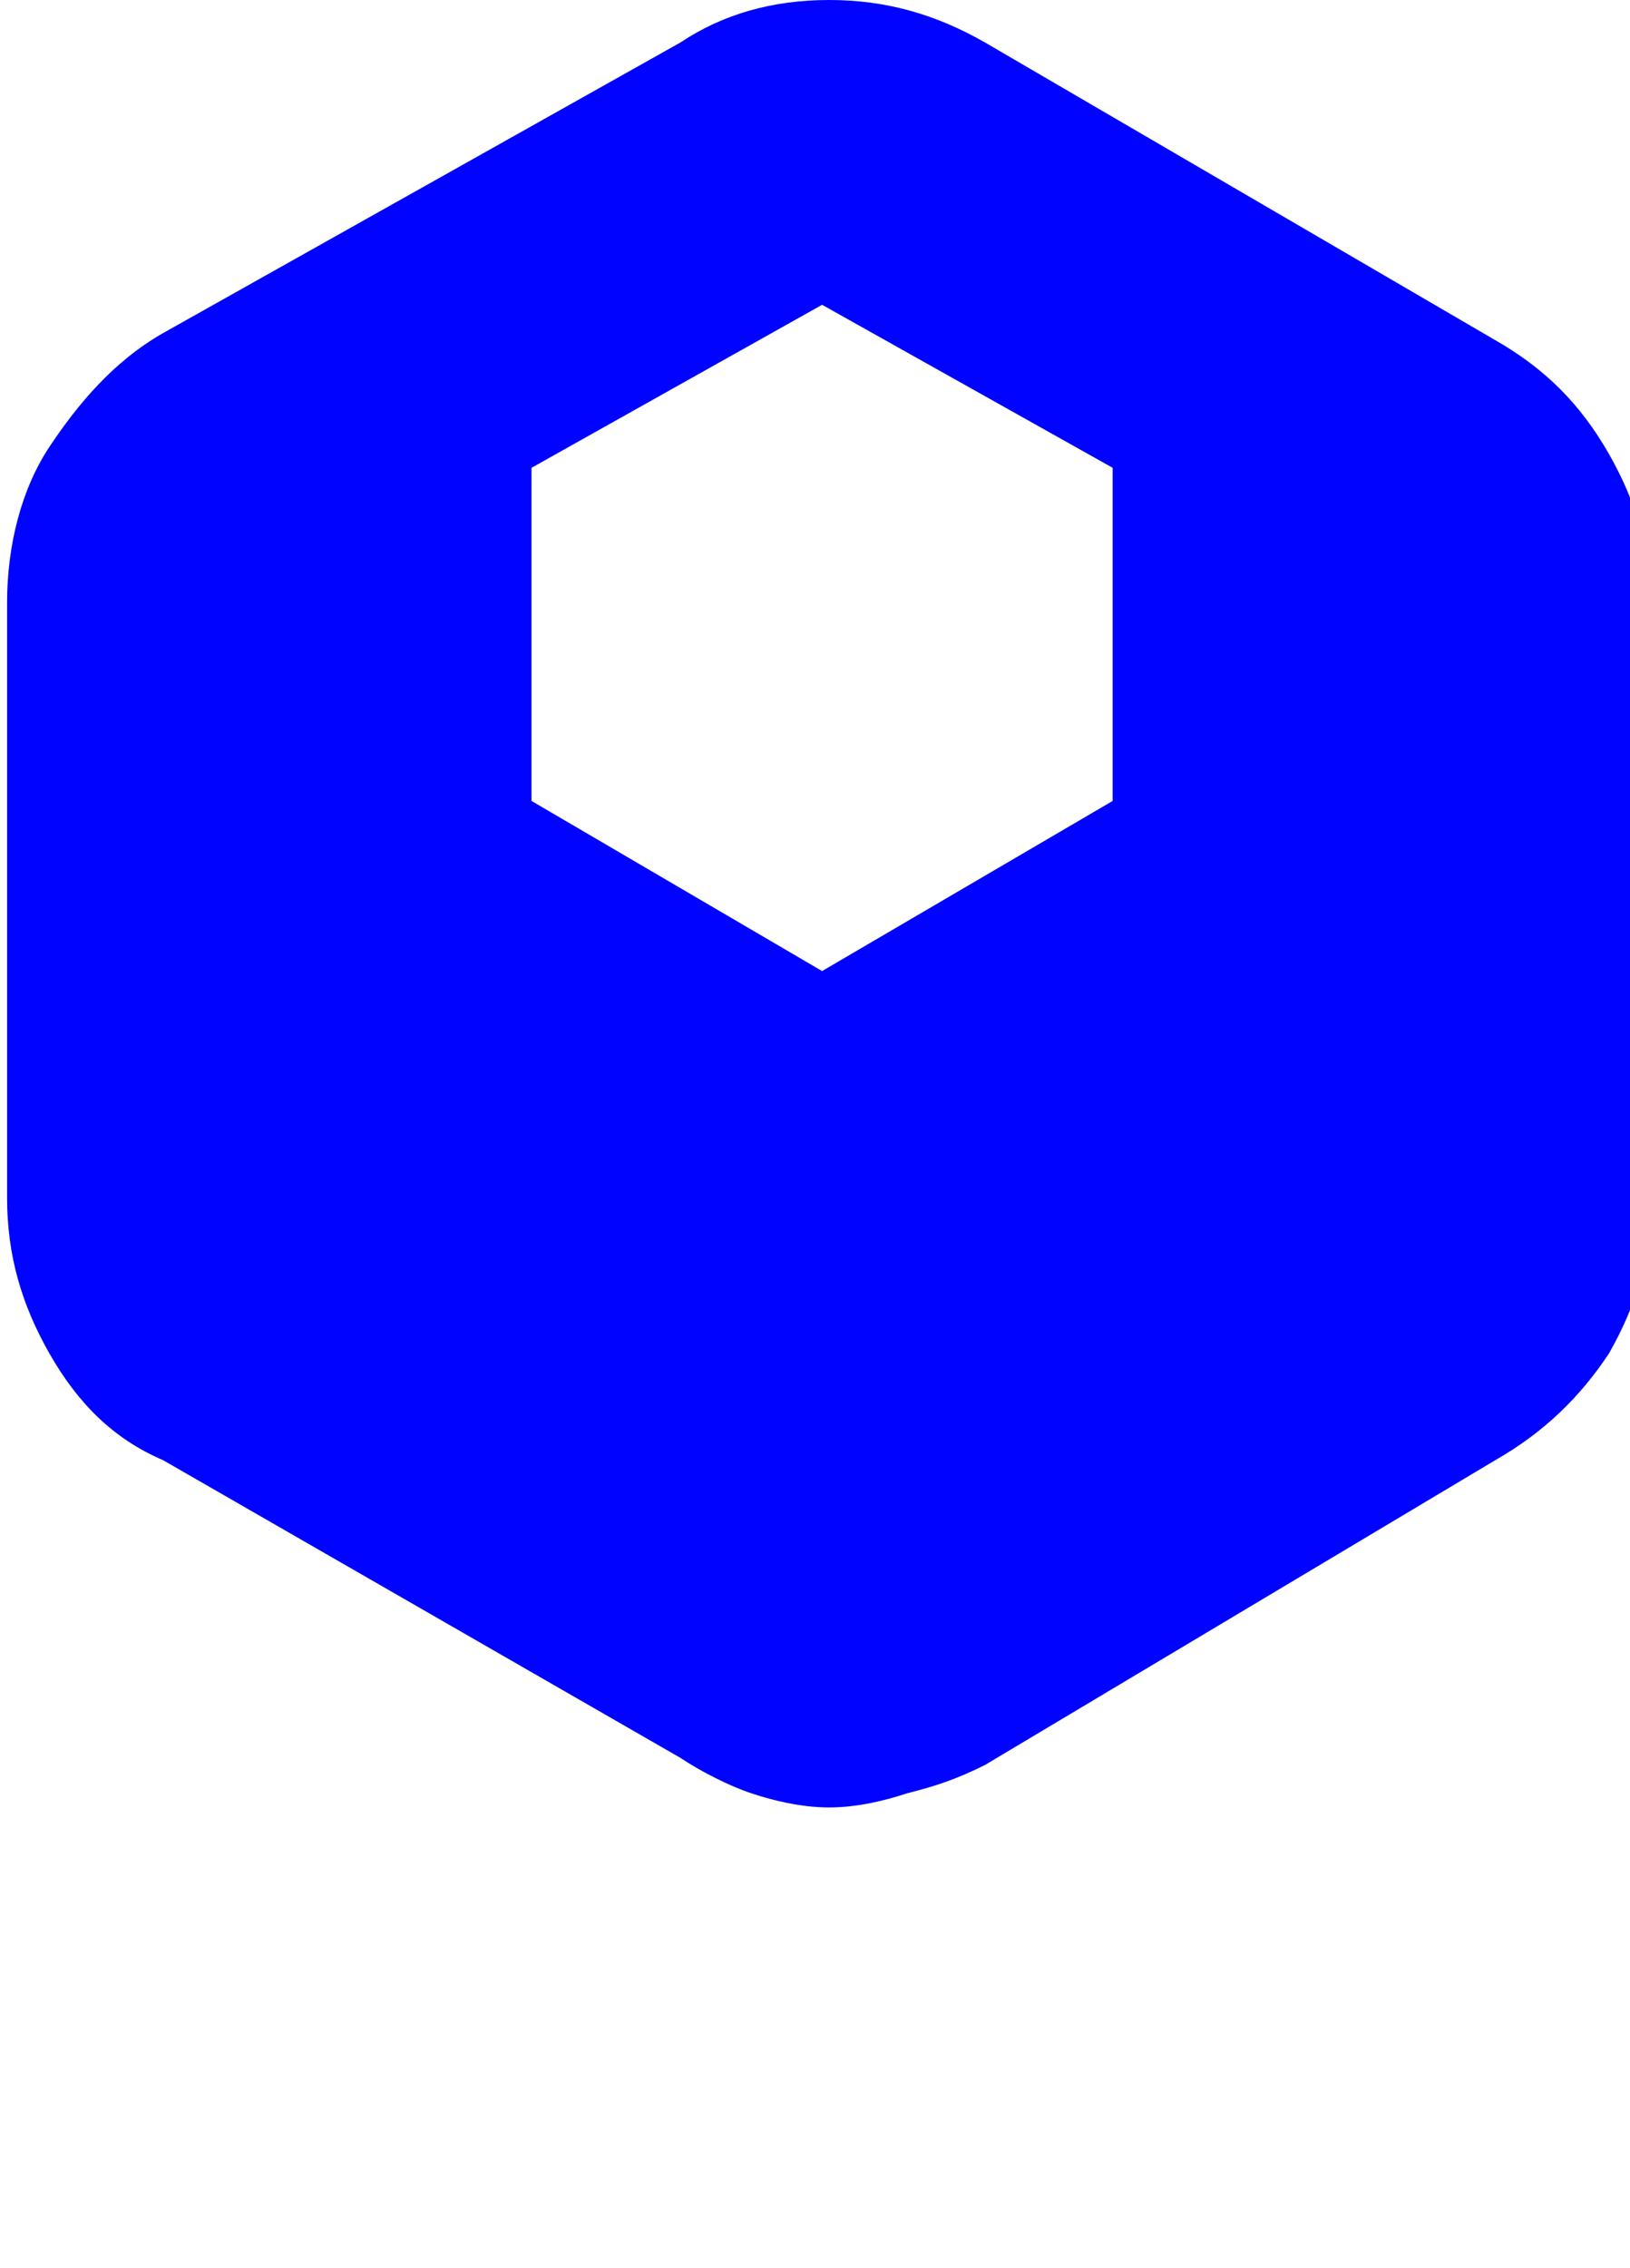 <?xml version="1.0" encoding="utf-8"?>
<!-- Generator: Adobe Illustrator 23.0.1, SVG Export Plug-In . SVG Version: 6.00 Build 0)  -->
<svg width="23" height="32" version="1.1" id="Layer_1" xmlns="http://www.w3.org/2000/svg" xmlns:xlink="http://www.w3.org/1999/xlink" x="0px" y="0px"
	 viewBox="0 0 23 32" style="fill: #0003ff;enable-background:new 0 0 23 32;" xml:space="preserve">
<path d="M21.1,4.8l-7.2-4.2C13.2,0.2,12.5,0,11.7,0c-0.8,0-1.5,0.2-2.1,0.6L2.3,4.7c-0.7,0.4-1.2,1-1.6,1.6S0.1,7.7,0.1,8.5v8.4
	c0,0.8,0.2,1.5,0.6,2.2s0.9,1.2,1.6,1.5l7.3,4.2c0.3,0.2,0.7,0.4,1,0.5s0.7,0.2,1.1,0.2s0.8-0.1,1.1-0.2c0.4-0.1,0.7-0.2,1.1-0.4
	l7.2-4.3c0.7-0.4,1.2-0.9,1.6-1.5c0.4-0.7,0.6-1.4,0.6-2.1V8.6c0-0.8-0.2-1.5-0.6-2.2S21.8,5.2,21.1,4.8L21.1,4.8z M15.7,11.3
	l-4.1,2.4l-4.1-2.4V6.6l4.1-2.3l4.1,2.3L15.7,11.3L15.7,11.3z"/>
</svg>
